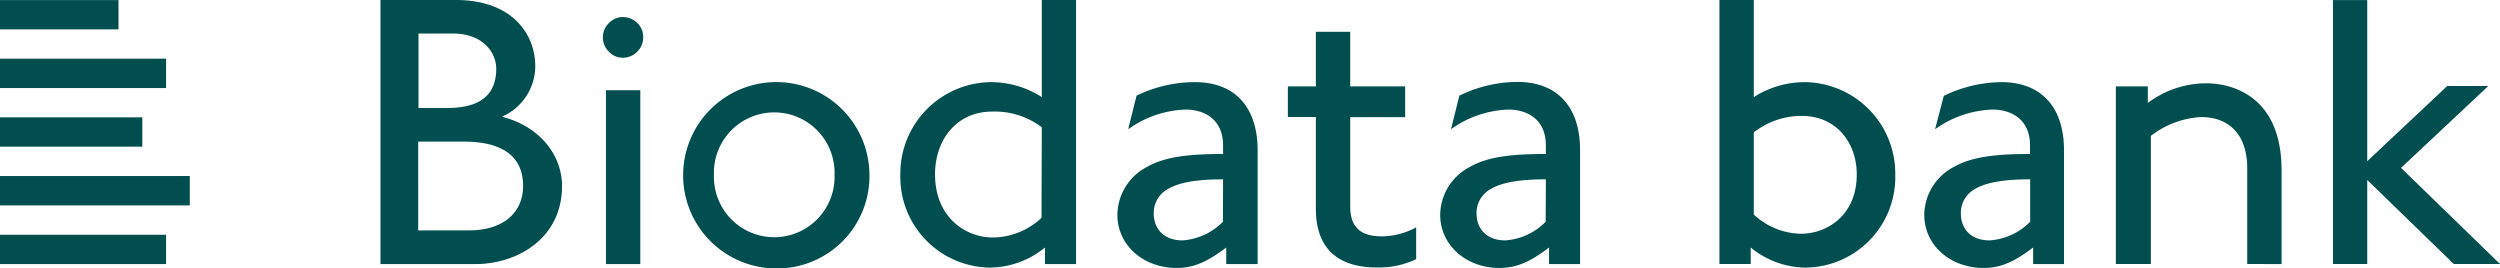 <svg xmlns="http://www.w3.org/2000/svg" viewBox="0 0 347.26 37.28"><defs><style>.cls-1{fill:#004e4f;}</style></defs><g id="レイヤー_2" data-name="レイヤー 2"><g id="base"><path class="cls-1" d="M52.85,36.68V0H63.28c8,0,11.07,4.85,11.07,9.21a7.68,7.68,0,0,1-4.63,7c5.51,1.42,8.35,5.57,8.35,9.61,0,7.42-6.39,10.86-12,10.86ZM62.14,15c4.58,0,6.79-1.85,6.79-5.44,0-2.35-1.94-4.9-6-4.9h-4.8V15Zm3.07,17c4.35,0,7.45-2.19,7.45-6.19,0-3.62-2.26-6.14-8.27-6.14h-6.3V32Z"/><path class="cls-1" d="M86.51,2.37a2.84,2.84,0,0,1,2,.81,2.66,2.66,0,0,1,.83,2,2.71,2.71,0,0,1-.83,2,2.79,2.79,0,0,1-2,.84,2.64,2.64,0,0,1-1.94-.85,2.75,2.75,0,0,1-.83-2,2.7,2.7,0,0,1,.83-1.95,2.64,2.64,0,0,1,1.94-.85"/><rect class="cls-1" x="84.17" y="12.53" width="4.77" height="24.15"/><path class="cls-1" d="M107.56,37.28a12.94,12.94,0,1,1,13.21-12.94,12.82,12.82,0,0,1-13.21,12.94m8.36-13a8.38,8.38,0,1,0-16.75,0,8.38,8.38,0,1,0,16.75,0"/><path class="cls-1" d="M145.15,36.68v-2.3a12.23,12.23,0,0,1-7.64,2.79,12.6,12.6,0,0,1-12.45-12.94,12.71,12.71,0,0,1,12.55-12.82,13.19,13.19,0,0,1,7.1,2.07V0h4.76V36.68Zm-.44-19a10.81,10.81,0,0,0-6.9-2.18c-5,0-7.93,4-7.93,8.69,0,6.17,4.42,8.8,8,8.8a10,10,0,0,0,6.79-2.73Z"/><path class="cls-1" d="M196.71,36a12.06,12.06,0,0,1-5.52,1.15c-3.71,0-8.41-1.31-8.41-8.13V16.25h-3.89V12h3.89V4.42h4.77V12h7.63v4.27h-7.63V28.69c0,3.22,1.84,4.14,4.41,4.14a10.13,10.13,0,0,0,4.75-1.25Z"/><path class="cls-1" d="M238.84,36.67V0h4.77V13.49a13.14,13.14,0,0,1,7.1-2.08,12.7,12.7,0,0,1,12.55,12.82,12.58,12.58,0,0,1-12.45,12.94,12.19,12.19,0,0,1-7.63-2.79v2.29Zm4.77-6.87a9.84,9.84,0,0,0,6.55,2.67c3.5,0,7.75-2.45,7.75-8.24,0-4.42-2.84-8.13-7.64-8.13a10.75,10.75,0,0,0-6.66,2.29Z"/><path class="cls-1" d="M312.15,36.67V23.36c0-4.58-2.46-7.1-6.39-7.1a12.46,12.46,0,0,0-7,2.62V36.67H293.9V12h4.44v2.3a13.65,13.65,0,0,1,8.08-2.73c3.6,0,10.5,1.74,10.5,12.11v13Z"/><polygon class="cls-1" points="340.84 36.67 328.82 25 328.82 36.67 324.06 36.67 324.06 0.01 328.82 0.01 328.82 22.39 339.93 11.95 345.63 11.95 333.51 23.32 347.26 36.67 340.84 36.67"/><path class="cls-1" d="M170.33,36.68v-2.3c-2.47,1.86-4.37,2.84-6.88,2.84-4.7,0-8.24-3.22-8.24-7.37a7.6,7.6,0,0,1,4.2-6.71c2.51-1.42,6-1.75,10.48-1.75V20.22c0-3.88-2.89-5-5.18-5a14.45,14.45,0,0,0-8,2.73l1.16-4.66A18.52,18.52,0,0,1,166,11.41c5.35,0,8.69,3.27,8.69,9.49V36.68Zm-.44-11.77c-3.47,0-6.1.37-7.81,1.43a3.77,3.77,0,0,0-1.82,3.34c0,1.85,1.16,3.71,4,3.71a8.66,8.66,0,0,0,5.61-2.59Z"/><path class="cls-1" d="M215.17,36.68v-2.3c-2.46,1.86-4.37,2.84-6.88,2.84-4.69,0-8.24-3.22-8.24-7.37a7.59,7.59,0,0,1,4.21-6.71c2.5-1.42,6-1.75,10.47-1.75V20.22c0-3.88-2.89-5-5.18-5a14.45,14.45,0,0,0-8,2.73l1.16-4.66a18.52,18.52,0,0,1,8.07-1.91c5.35,0,8.7,3.27,8.7,9.49V36.68Zm-.44-11.77c-3.47,0-6.1.37-7.81,1.43a3.77,3.77,0,0,0-1.82,3.34c0,1.85,1.16,3.71,4,3.71a8.65,8.65,0,0,0,5.6-2.59Z"/><path class="cls-1" d="M282.41,36.68v-2.3c-2.46,1.86-4.37,2.84-6.87,2.84-4.7,0-8.25-3.22-8.25-7.37a7.6,7.6,0,0,1,4.2-6.71c2.52-1.42,6-1.75,10.49-1.75V20.22c0-3.88-2.9-5-5.19-5a14.5,14.5,0,0,0-8,2.73L270,13.32A18.58,18.58,0,0,1,278,11.41c5.36,0,8.7,3.27,8.7,9.49V36.68ZM282,24.91c-3.47,0-6.11.37-7.82,1.43a3.78,3.78,0,0,0-1.81,3.34c0,1.85,1.15,3.71,4,3.71A8.68,8.68,0,0,0,282,30.8Z"/><rect class="cls-1" y="0.01" width="16.46" height="4.07"/><rect class="cls-1" y="8.15" width="23.07" height="4.08"/><rect class="cls-1" y="16.3" width="19.77" height="4.07"/><rect class="cls-1" y="24.45" width="26.36" height="4.08"/><rect class="cls-1" y="32.61" width="23.07" height="4.07"/></g></g></svg>